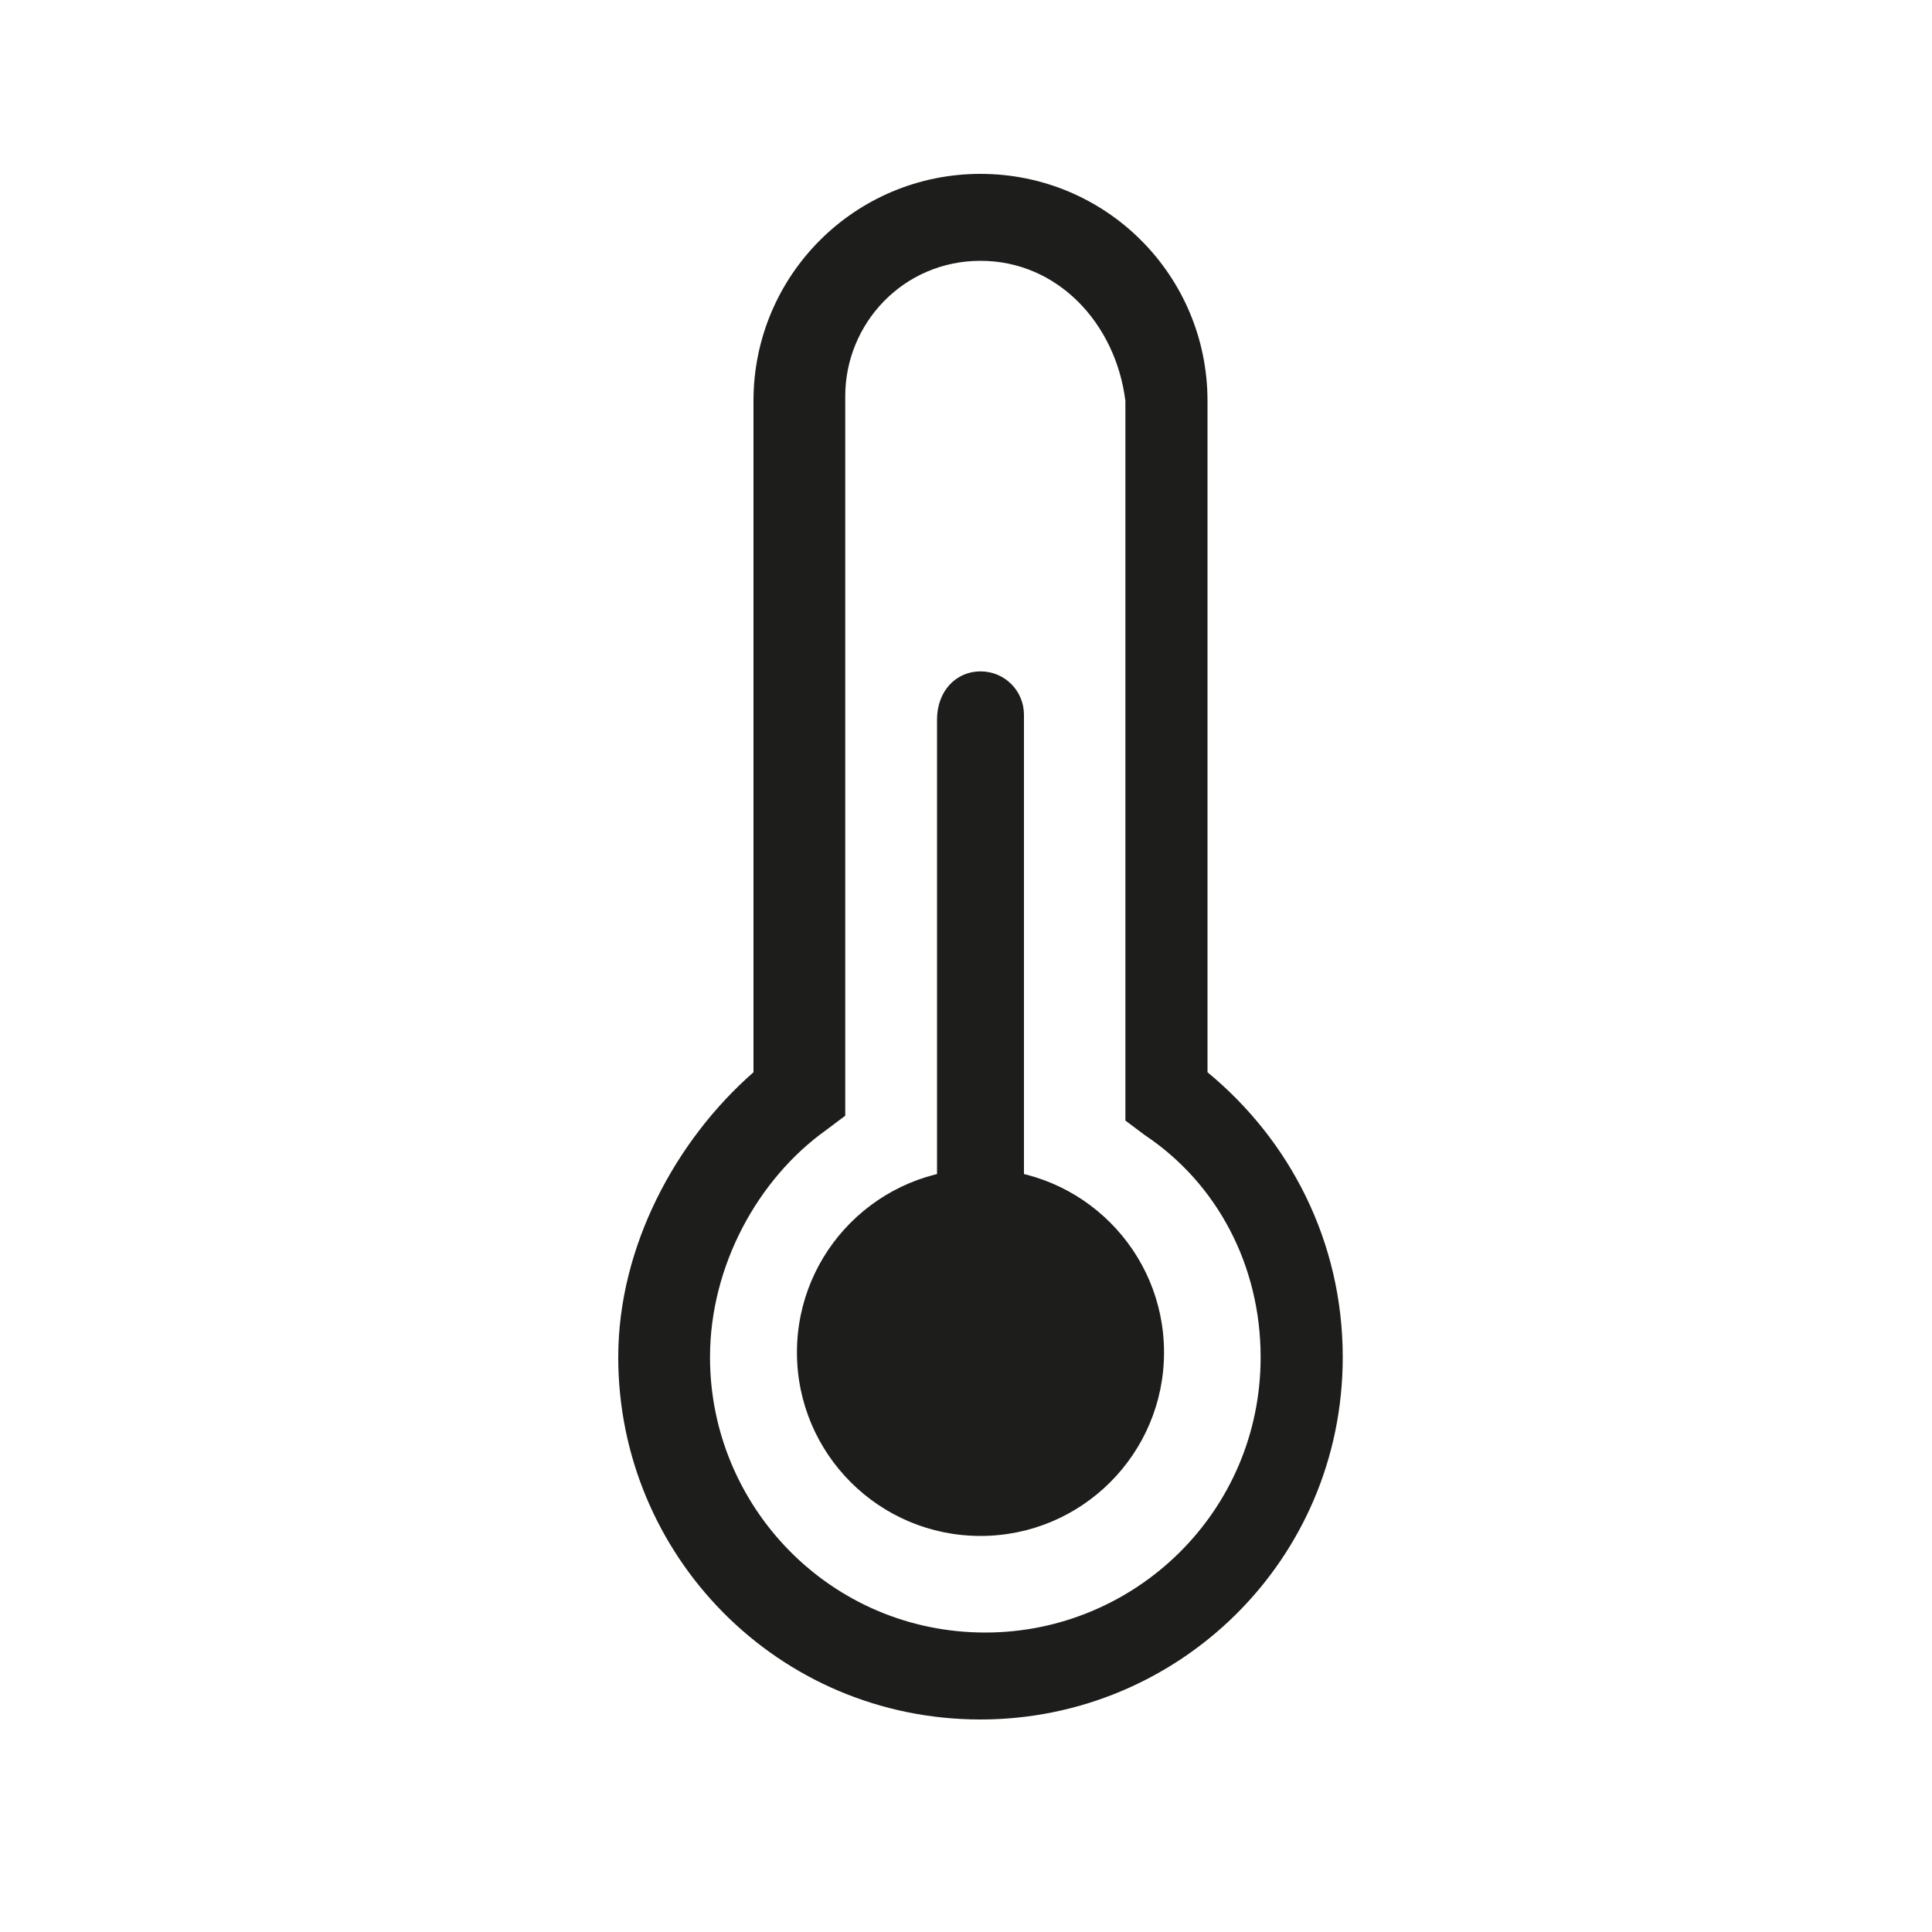 <?xml version="1.0" encoding="UTF-8"?>
<svg xmlns="http://www.w3.org/2000/svg" xmlns:xlink="http://www.w3.org/1999/xlink" version="1.1" id="Calque_1" x="0px" y="0px" viewBox="0 0 40 40" style="enable-background:new 0 0 40 40;" xml:space="preserve">
<style type="text/css">
	.st0{fill:#1D1D1B;}
	.st1{fill-rule:evenodd;clip-rule:evenodd;fill:#1D1D1B;}
</style>
<g>
	<circle class="st0" cx="20.3" cy="28" r="3.8"></circle>
	<path class="st1" d="M20.3,13.9c0.5,0,0.9,0.4,0.9,0.9V28c0,0.5-0.4,0.9-0.9,0.9c-0.5,0-0.9-0.4-0.9-0.9V14.9   C19.4,14.3,19.8,13.9,20.3,13.9z"></path>
	<path class="st1" d="M20.3,5.4c-1.6,0-2.8,1.3-2.8,2.8v14.9l-0.4,0.3c-1.4,1-2.4,2.8-2.4,4.7c0,3.1,2.5,5.7,5.7,5.7   c3.1,0,5.7-2.5,5.7-5.7c0-1.9-0.9-3.6-2.4-4.6l-0.4-0.3V8.3C23.1,6.7,21.9,5.4,20.3,5.4z M15.6,8.3c0-2.6,2.1-4.7,4.7-4.7   c2.6,0,4.7,2.1,4.7,4.7v13.9c1.7,1.4,2.8,3.5,2.8,5.9c0,4.2-3.4,7.5-7.5,7.5c-4.2,0-7.5-3.4-7.5-7.5c0-2.3,1.2-4.5,2.8-5.9V8.3z"></path>
</g>
</svg>
